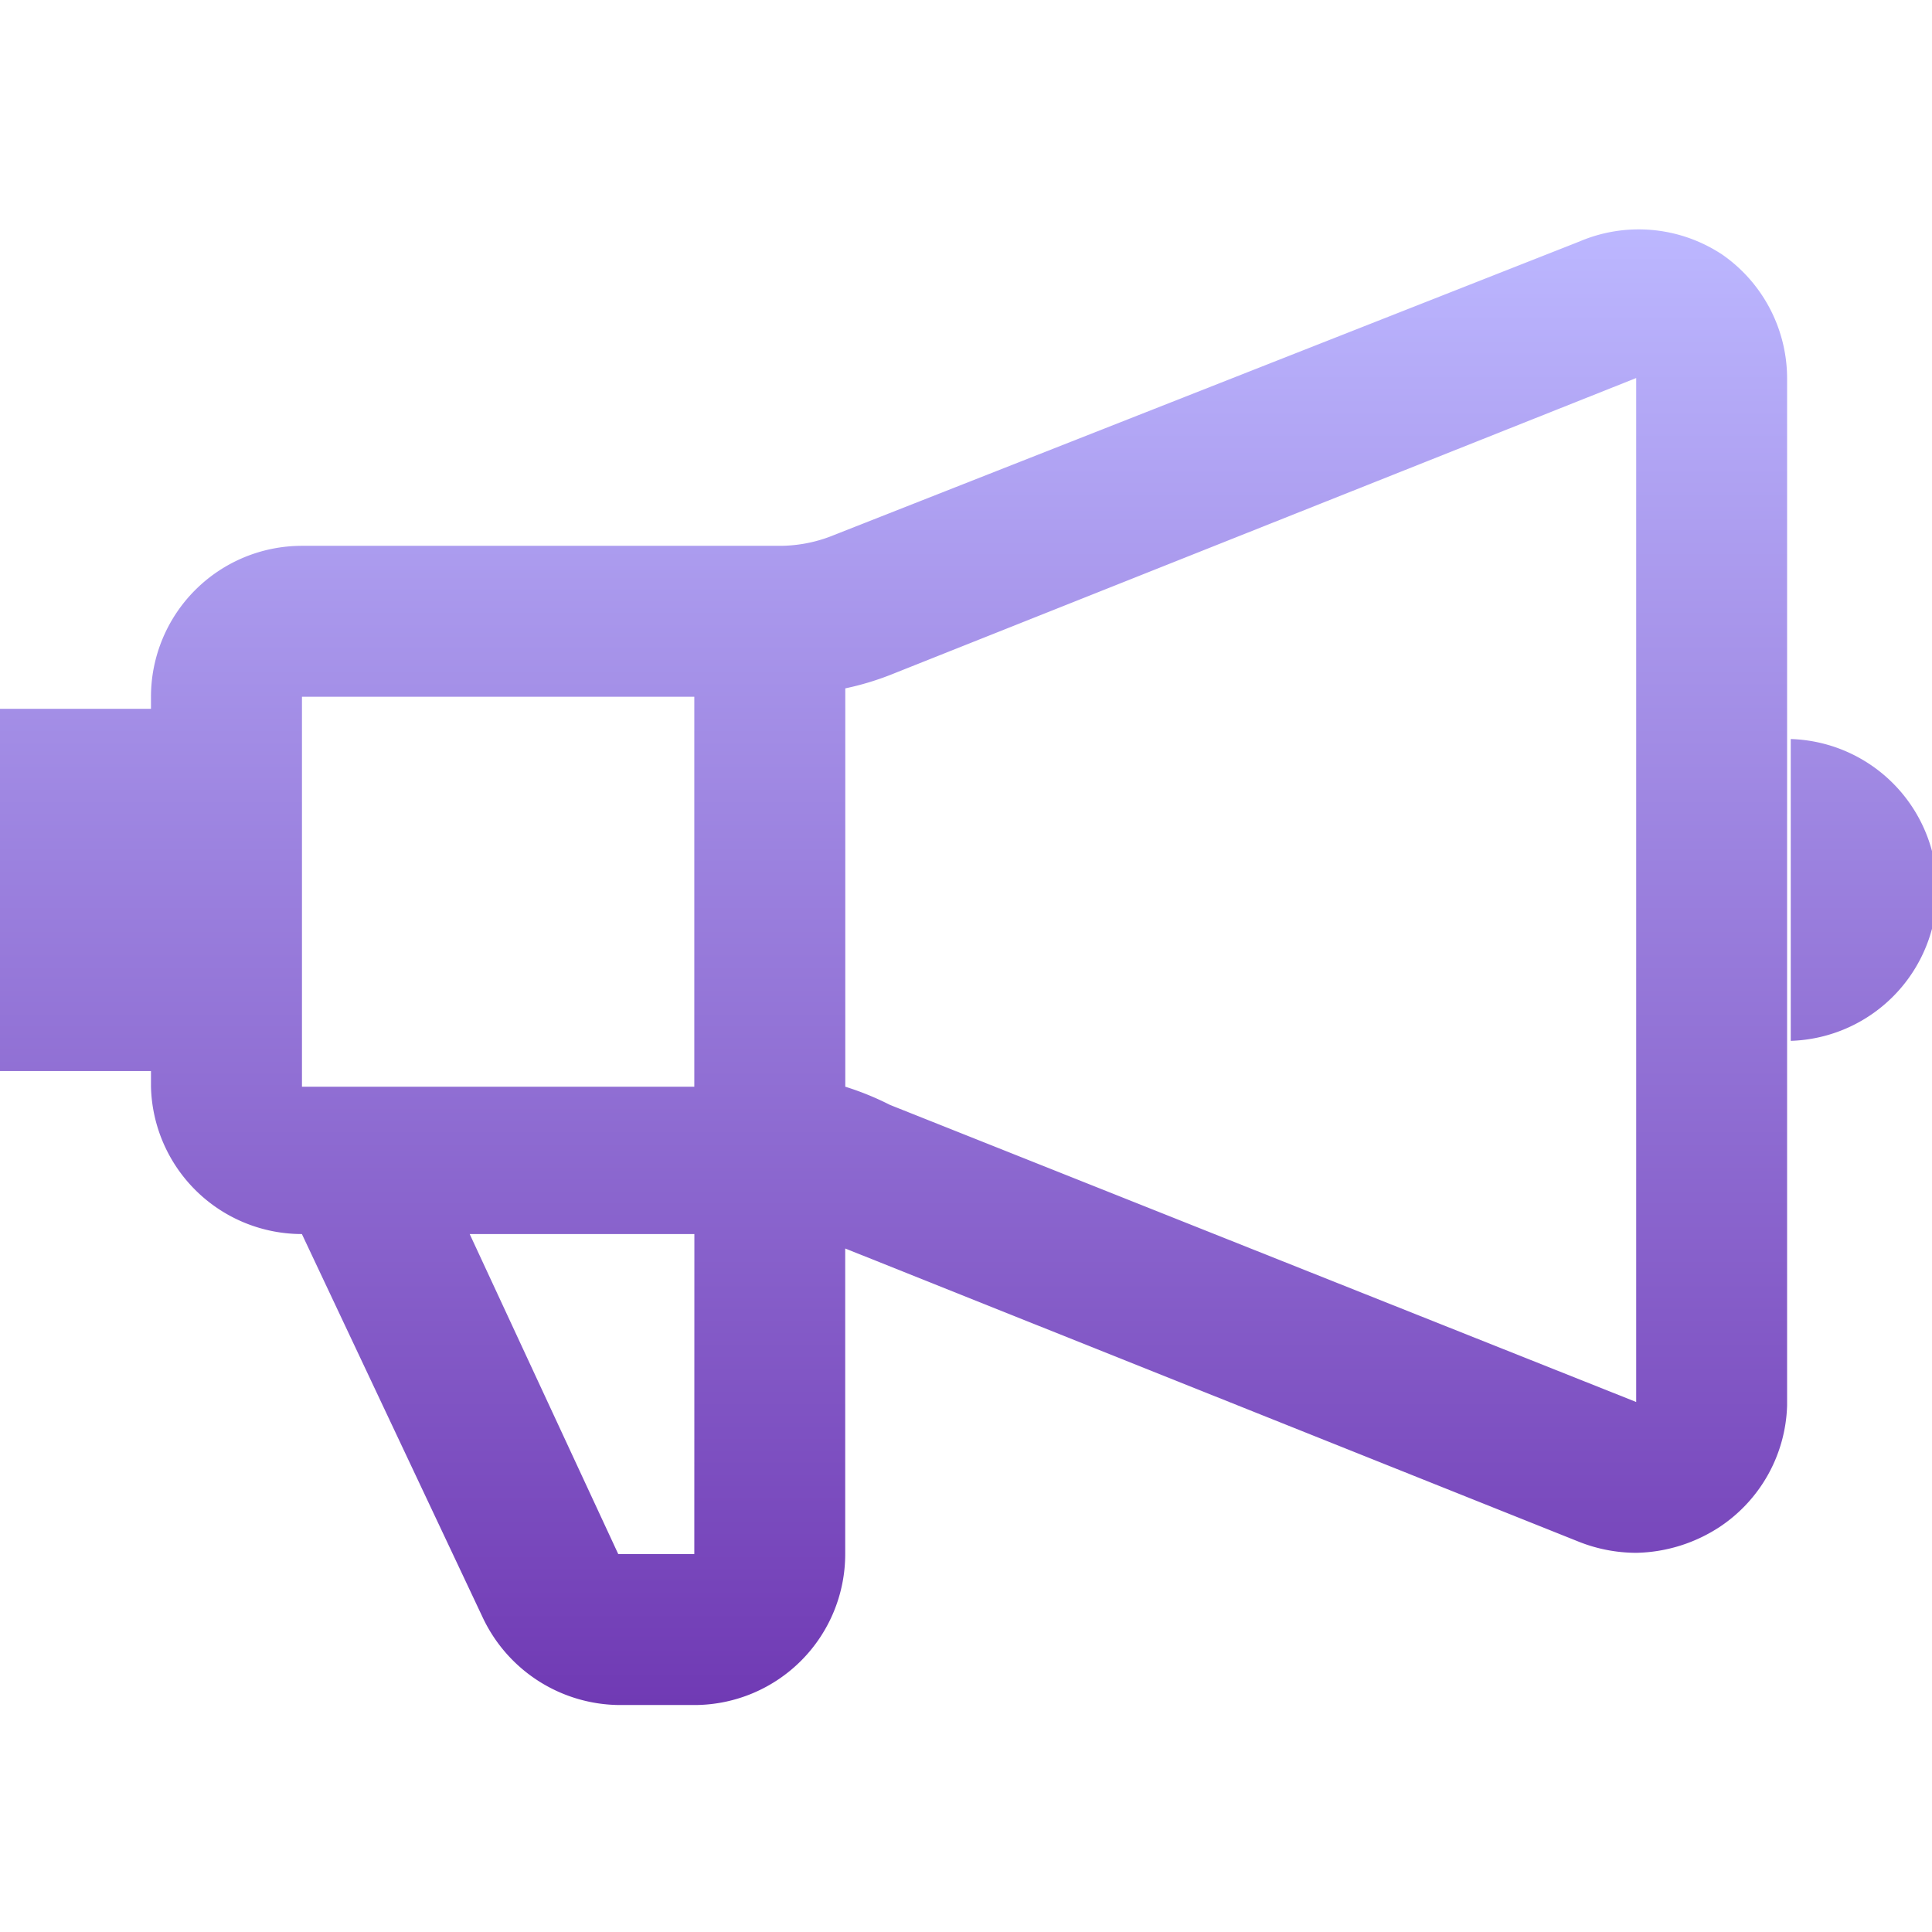 <svg xmlns="http://www.w3.org/2000/svg" width="27" height="27" fill="none" viewBox="0 0 27 27"><g clip-path="url(#a)"><path fill="url(#b)" d="M24.047 3.544a2.11 2.11 0 0 0-1.974-.169l-10.412 4.1a2 2 0 0 1-.777.153H4.22a2.11 2.11 0 0 0-2.11 2.109v.169H0v5.062h2.11v.22a2.11 2.11 0 0 0 2.109 2.058l2.531 5.367a2.13 2.13 0 0 0 1.907 1.215H9.72a2.11 2.11 0 0 0 2.092-2.11v-4.27l10.26 4.101c.253.1.522.151.794.152a2.2 2.2 0 0 0 1.18-.371 2.11 2.11 0 0 0 .929-1.687V5.281a2.11 2.11 0 0 0-.928-1.738M9.703 9.737v5.45H4.22v-5.45zm0 11.981H8.64l-2.076-4.472h3.14zm2.734-6.277a4 4 0 0 0-.624-.254V9.62q.319-.067.624-.186l10.429-4.151v14.31zm12.589-5.113v4.218a2.11 2.11 0 0 0 0-4.218"/></g><defs><linearGradient id="b" x1="13.568" x2="13.568" y1="3.205" y2="23.828" gradientUnits="userSpaceOnUse"><stop stop-color="#BCB7FF"/><stop offset="1" stop-color="#703AB4"/></linearGradient><clipPath id="a"><path fill="#fff" d="M0 0h27v27H0z"/></clipPath></defs></svg>